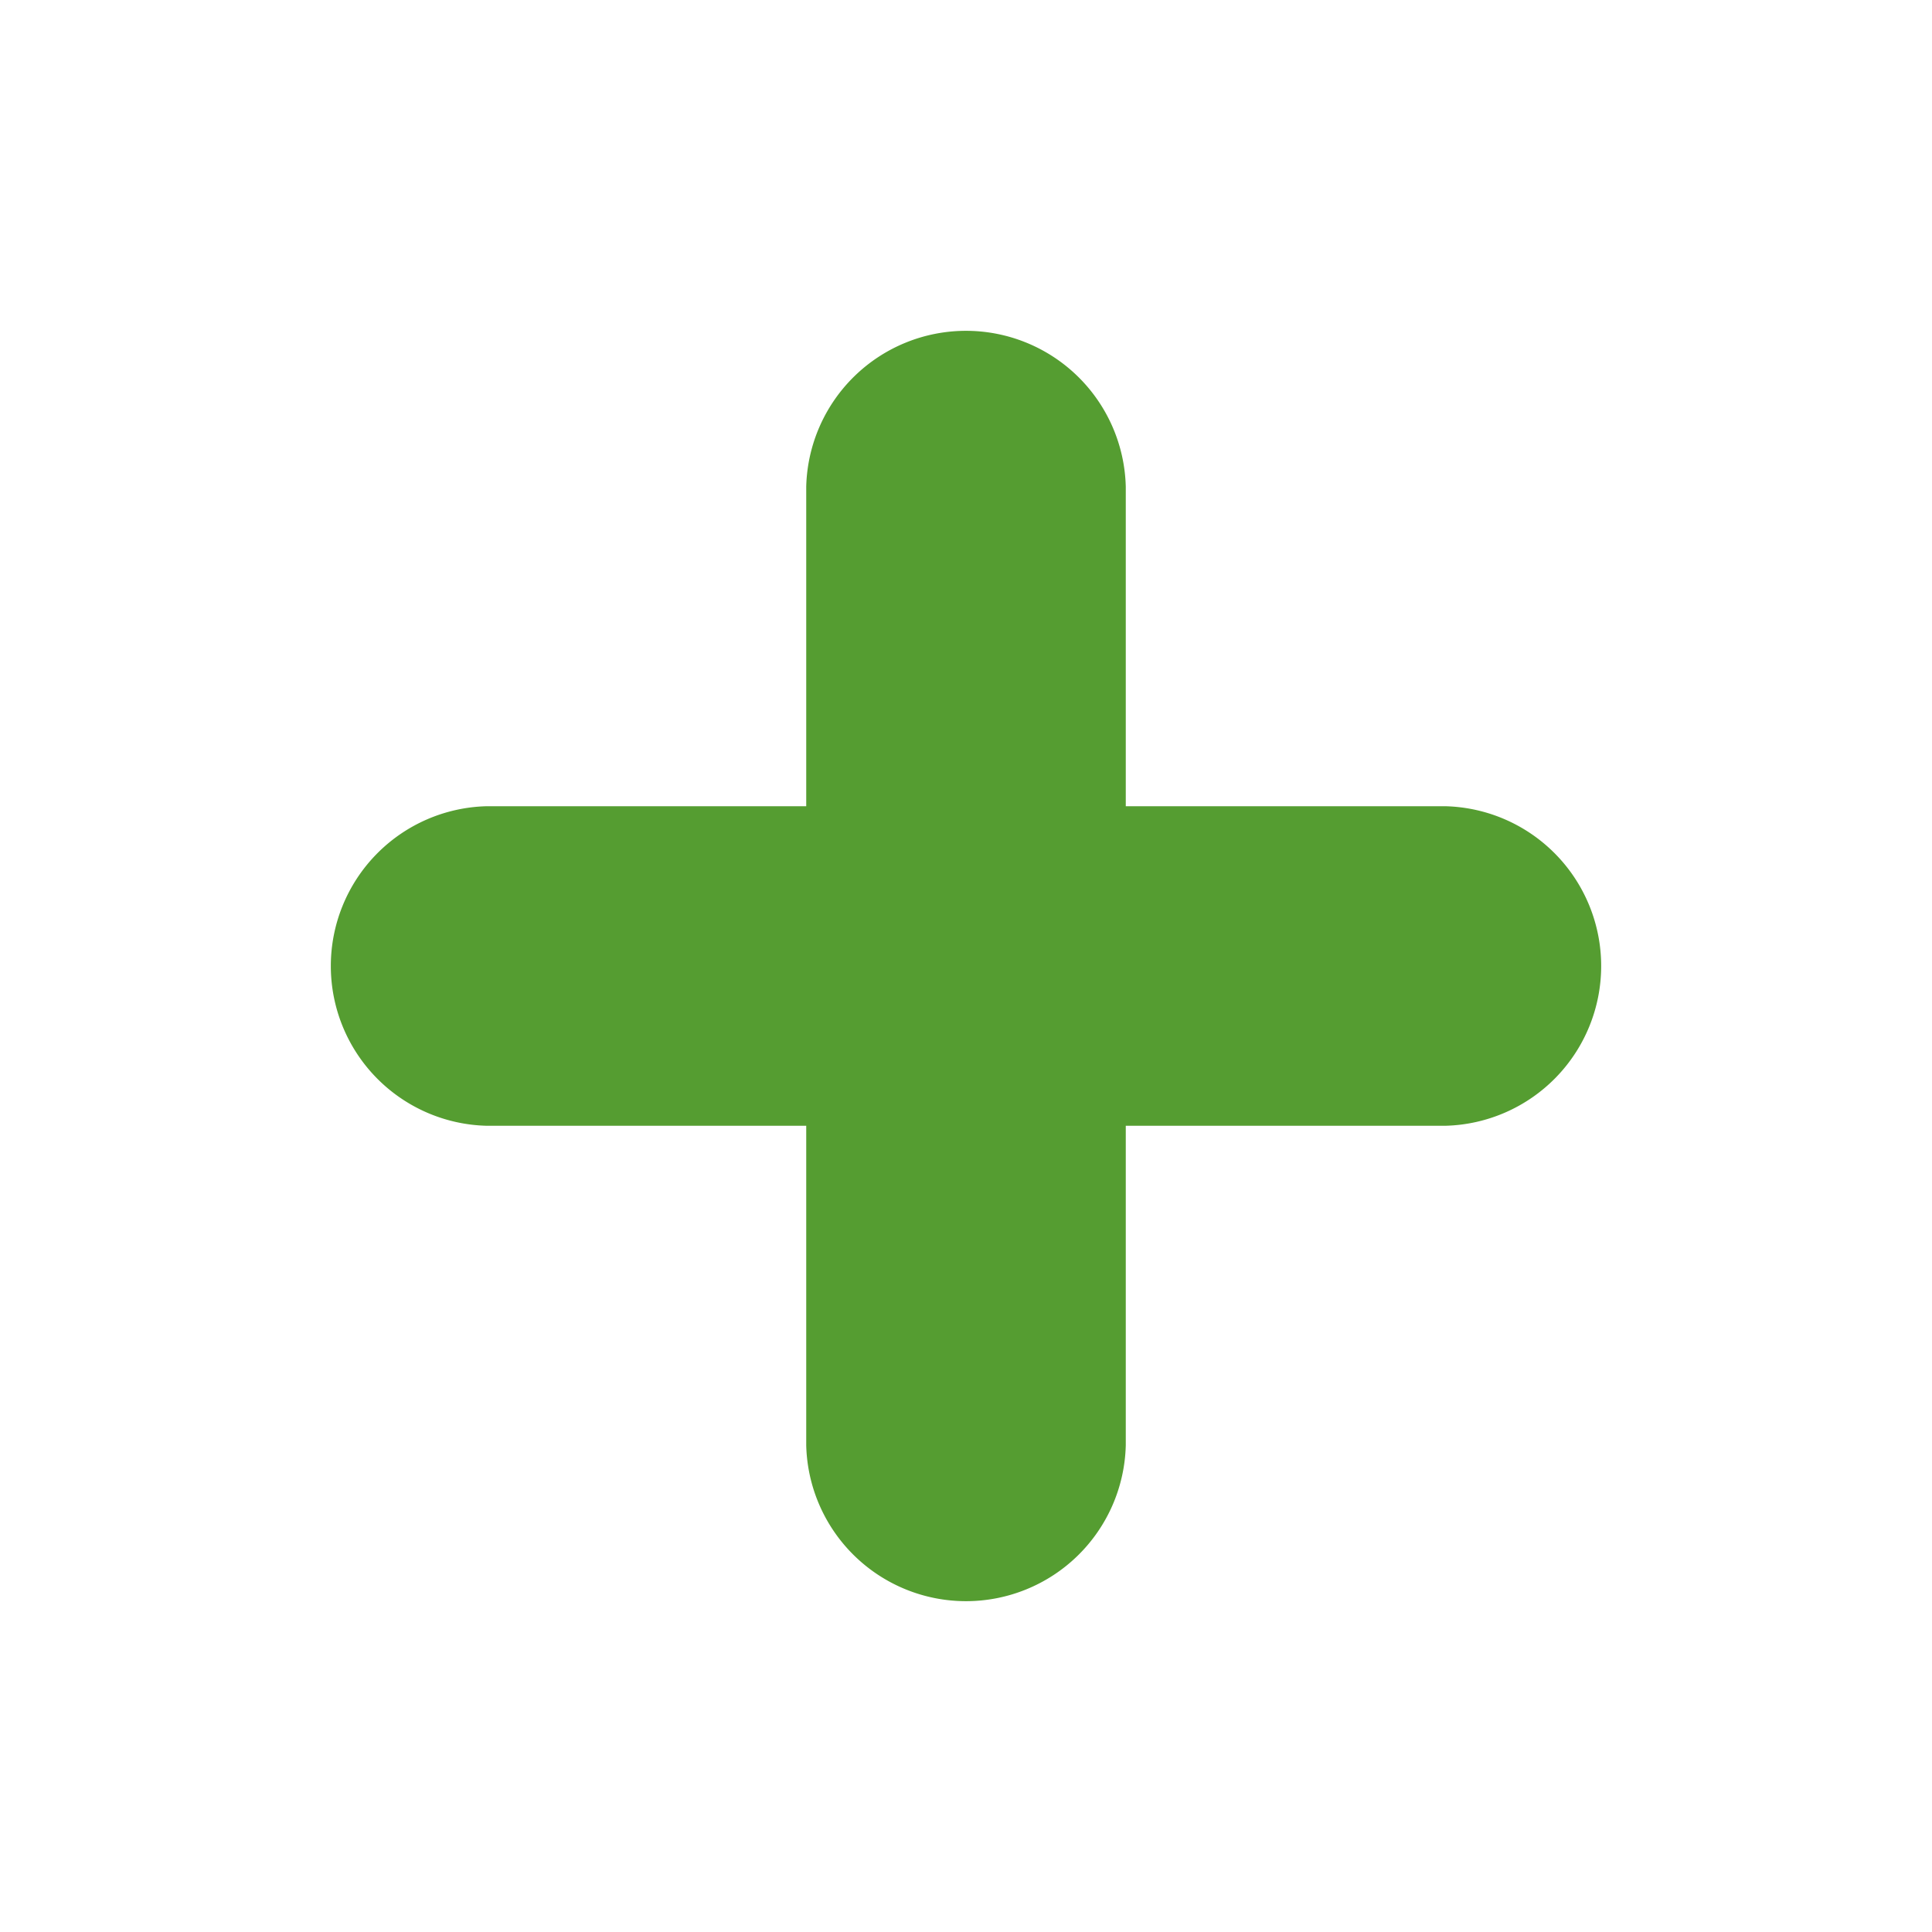 <svg xmlns="http://www.w3.org/2000/svg" width="40" height="40" viewBox="0 0 40 40">
    <g fill="none" fill-rule="evenodd">
        <path fill="#FFF" d="M0 0h40v40H0z"/>
        <path fill="#559D31" fill-rule="nonzero" d="M10.077 16.692h6.615v-6.615a3.309 3.309 0 0 1 6.616 0v6.615h6.615a3.309 3.309 0 0 1 0 6.616h-6.615v6.615a3.309 3.309 0 0 1-6.616 0v-6.615h-6.615a3.309 3.309 0 0 1 0-6.616z"/>
    </g>
</svg>
